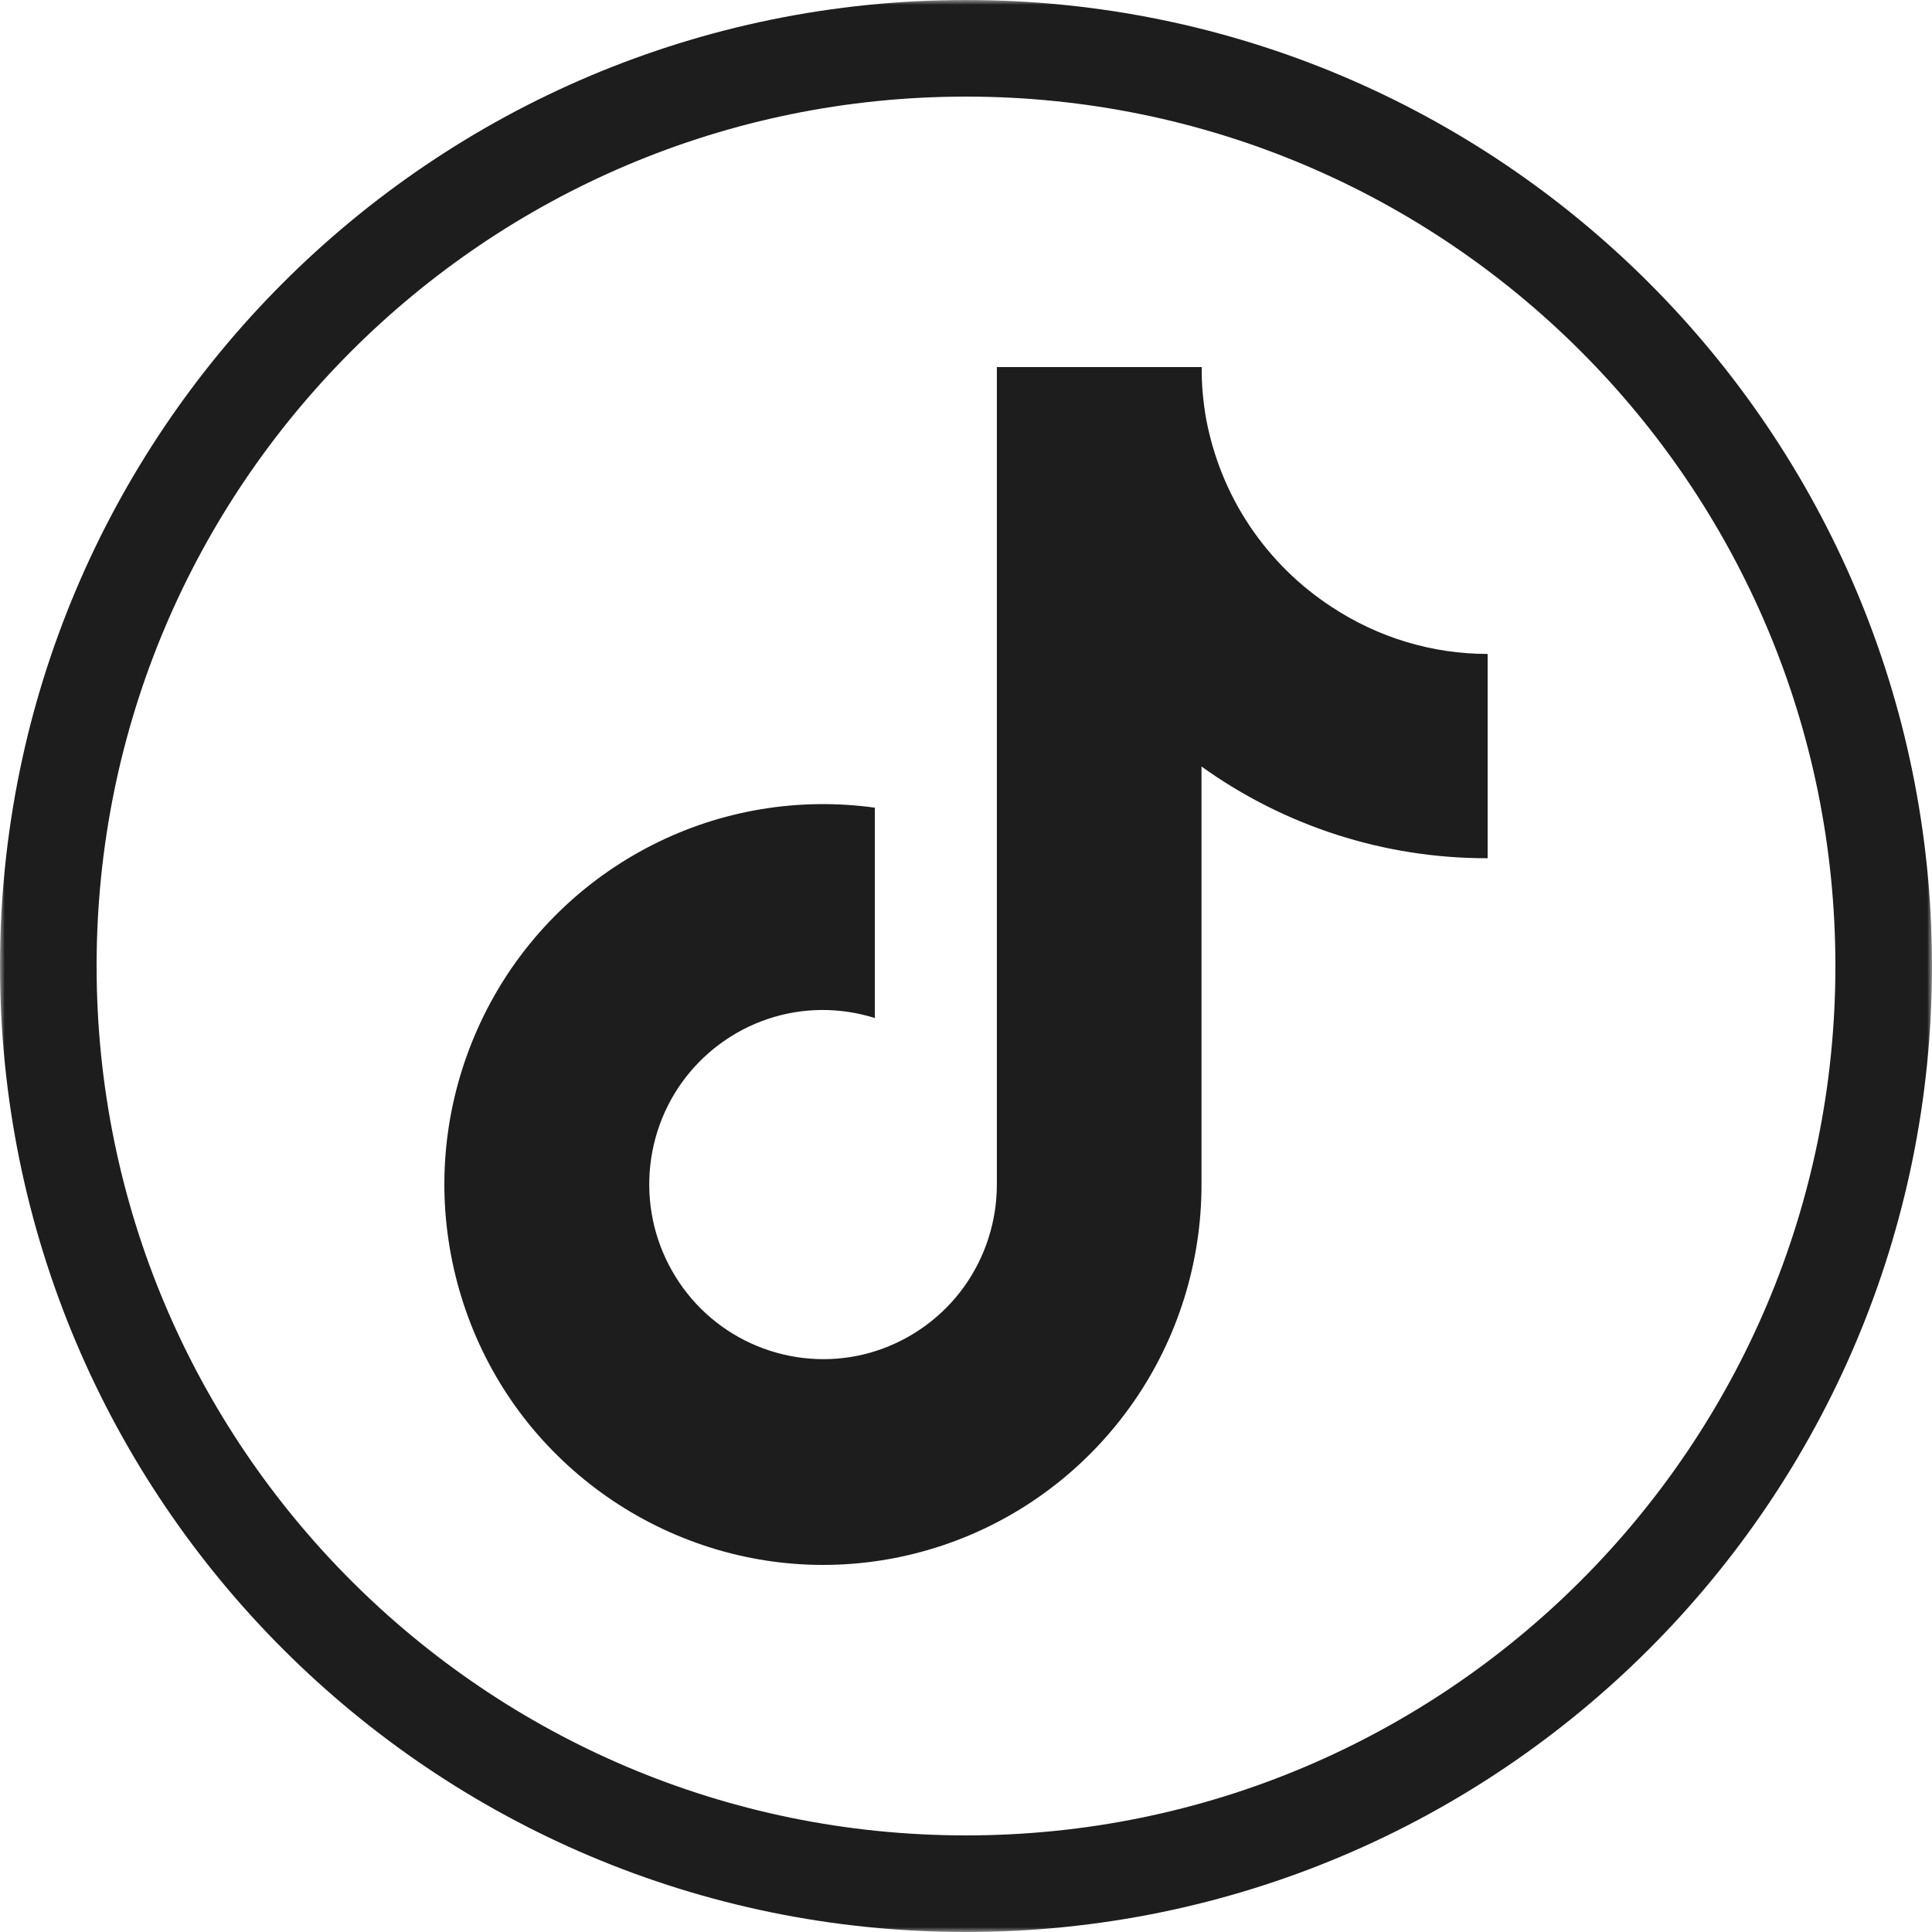 <svg width="200" height="200" viewBox="0 0 200 200" fill="none" xmlns="http://www.w3.org/2000/svg">
<g clip-path="url(#clip0_32655_7078)">
<mask id="mask0_32655_7078" style="mask-type:luminance" maskUnits="userSpaceOnUse" x="0" y="0" width="200" height="200">
<path d="M0 0H200V200H0V0Z" fill="white"></path>
</mask>
<g mask="url(#mask0_32655_7078)">
<path d="M100 195C152.467 195 195 152.467 195 100C195 47.533 152.467 5 100 5C47.533 5 5 47.533 5 100C5 152.467 47.533 195 100 195Z" stroke="#1D1D1D" stroke-width="10"></path>
</g>
<path d="M153.976 88.843C143.371 88.867 133.008 85.549 124.379 79.348V122.634C124.379 130.651 121.945 138.475 117.39 145.064C112.835 151.652 106.399 156.69 98.928 159.5C91.457 162.31 83.31 162.77 75.573 160.784C67.837 158.798 60.896 154.51 55.642 148.479C50.387 142.448 47.134 134.914 46.242 126.945C45.35 118.976 46.941 110.934 50.725 103.885C54.509 96.837 60.365 91.12 67.499 87.487C74.634 83.853 82.659 82.521 90.565 83.611V105.387C86.95 104.249 83.069 104.273 79.478 105.484C75.887 106.695 72.754 109.02 70.56 112.097C68.367 115.173 67.186 118.903 67.21 122.73C67.234 126.558 68.464 130.239 70.705 133.316C72.947 136.392 76.104 138.669 79.719 139.832C83.334 140.994 87.215 140.994 90.806 139.807C94.397 138.62 97.554 136.319 99.772 133.243C101.989 130.167 103.194 126.436 103.194 122.634V38H124.403C124.379 39.792 124.548 41.609 124.861 43.377C125.608 47.326 127.127 51.104 129.368 54.447C131.61 57.79 134.502 60.648 137.852 62.828C142.648 66.001 148.264 67.697 154 67.697V88.867L153.976 88.843Z" fill="#1D1D1D"></path>
</g>
<defs>
<clipPath id="clip0_32655_7078">
<rect width="200" height="200" fill="white"></rect>
</clipPath>
</defs>
</svg>
